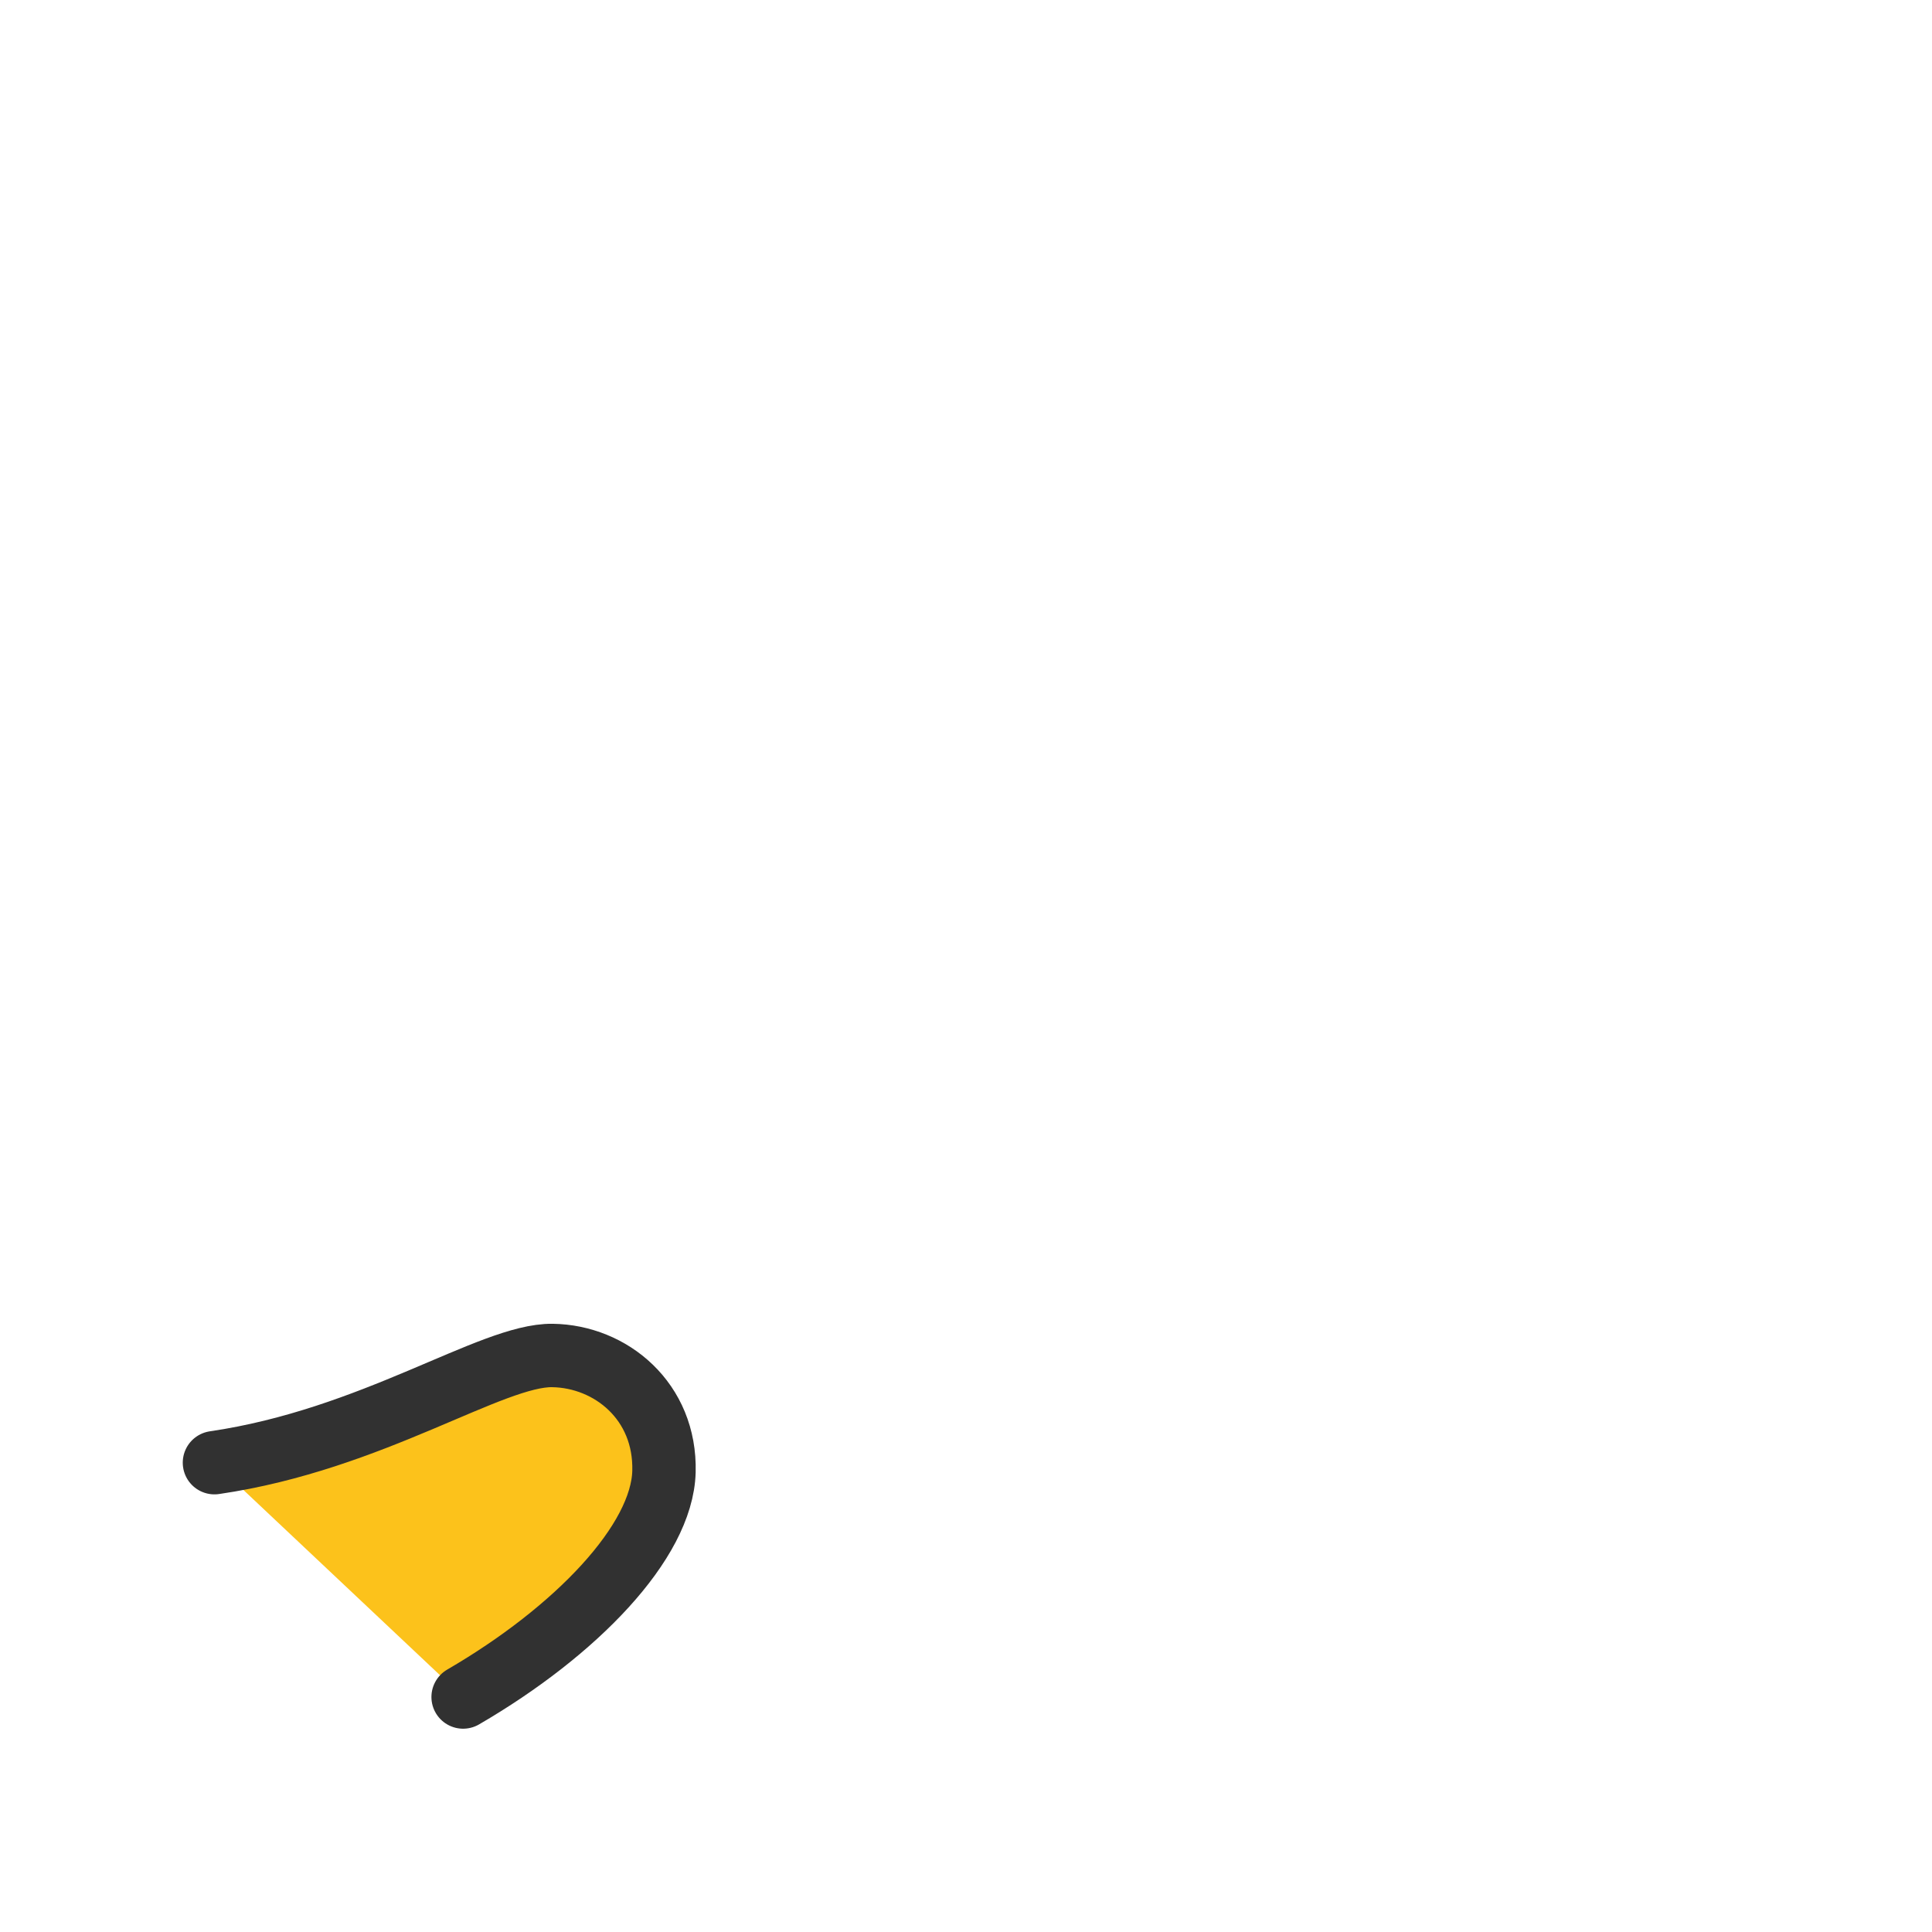 <?xml version="1.0" encoding="UTF-8"?>
<svg xmlns="http://www.w3.org/2000/svg" xmlns:dc="http://purl.org/dc/elements/1.1/" xmlns:inkscape="http://www.inkscape.org/namespaces/inkscape" xmlns:rdf="http://www.w3.org/1999/02/22-rdf-syntax-ns#" xmlns:sodipodi="http://sodipodi.sourceforge.net/DTD/sodipodi-0.dtd" xmlns:svg="http://www.w3.org/2000/svg" xmlns:xlink="http://www.w3.org/1999/xlink" width="128" viewBox="0 0 128 128" sodipodi:docname="boop_hand.svg" id="svg5" xml:space="preserve" height="128">
  <path d="m 14.208,96.906 c 10.49,-1.529 18.355,-7.16 22.391,-7.102 3.871,0.056 7.514,3.034 7.391,7.692 -0.123,4.657 -5.832,10.59 -13.307,14.935 " inkscape:label="left-hand" id="left-hand" style="display:inline;fill:#fcc21b;fill-opacity:1;stroke:#313131;stroke-width: 4.2;stroke-linecap:round;stroke-opacity:1;" sodipodi:nodetypes="cssc"/>
</svg>
